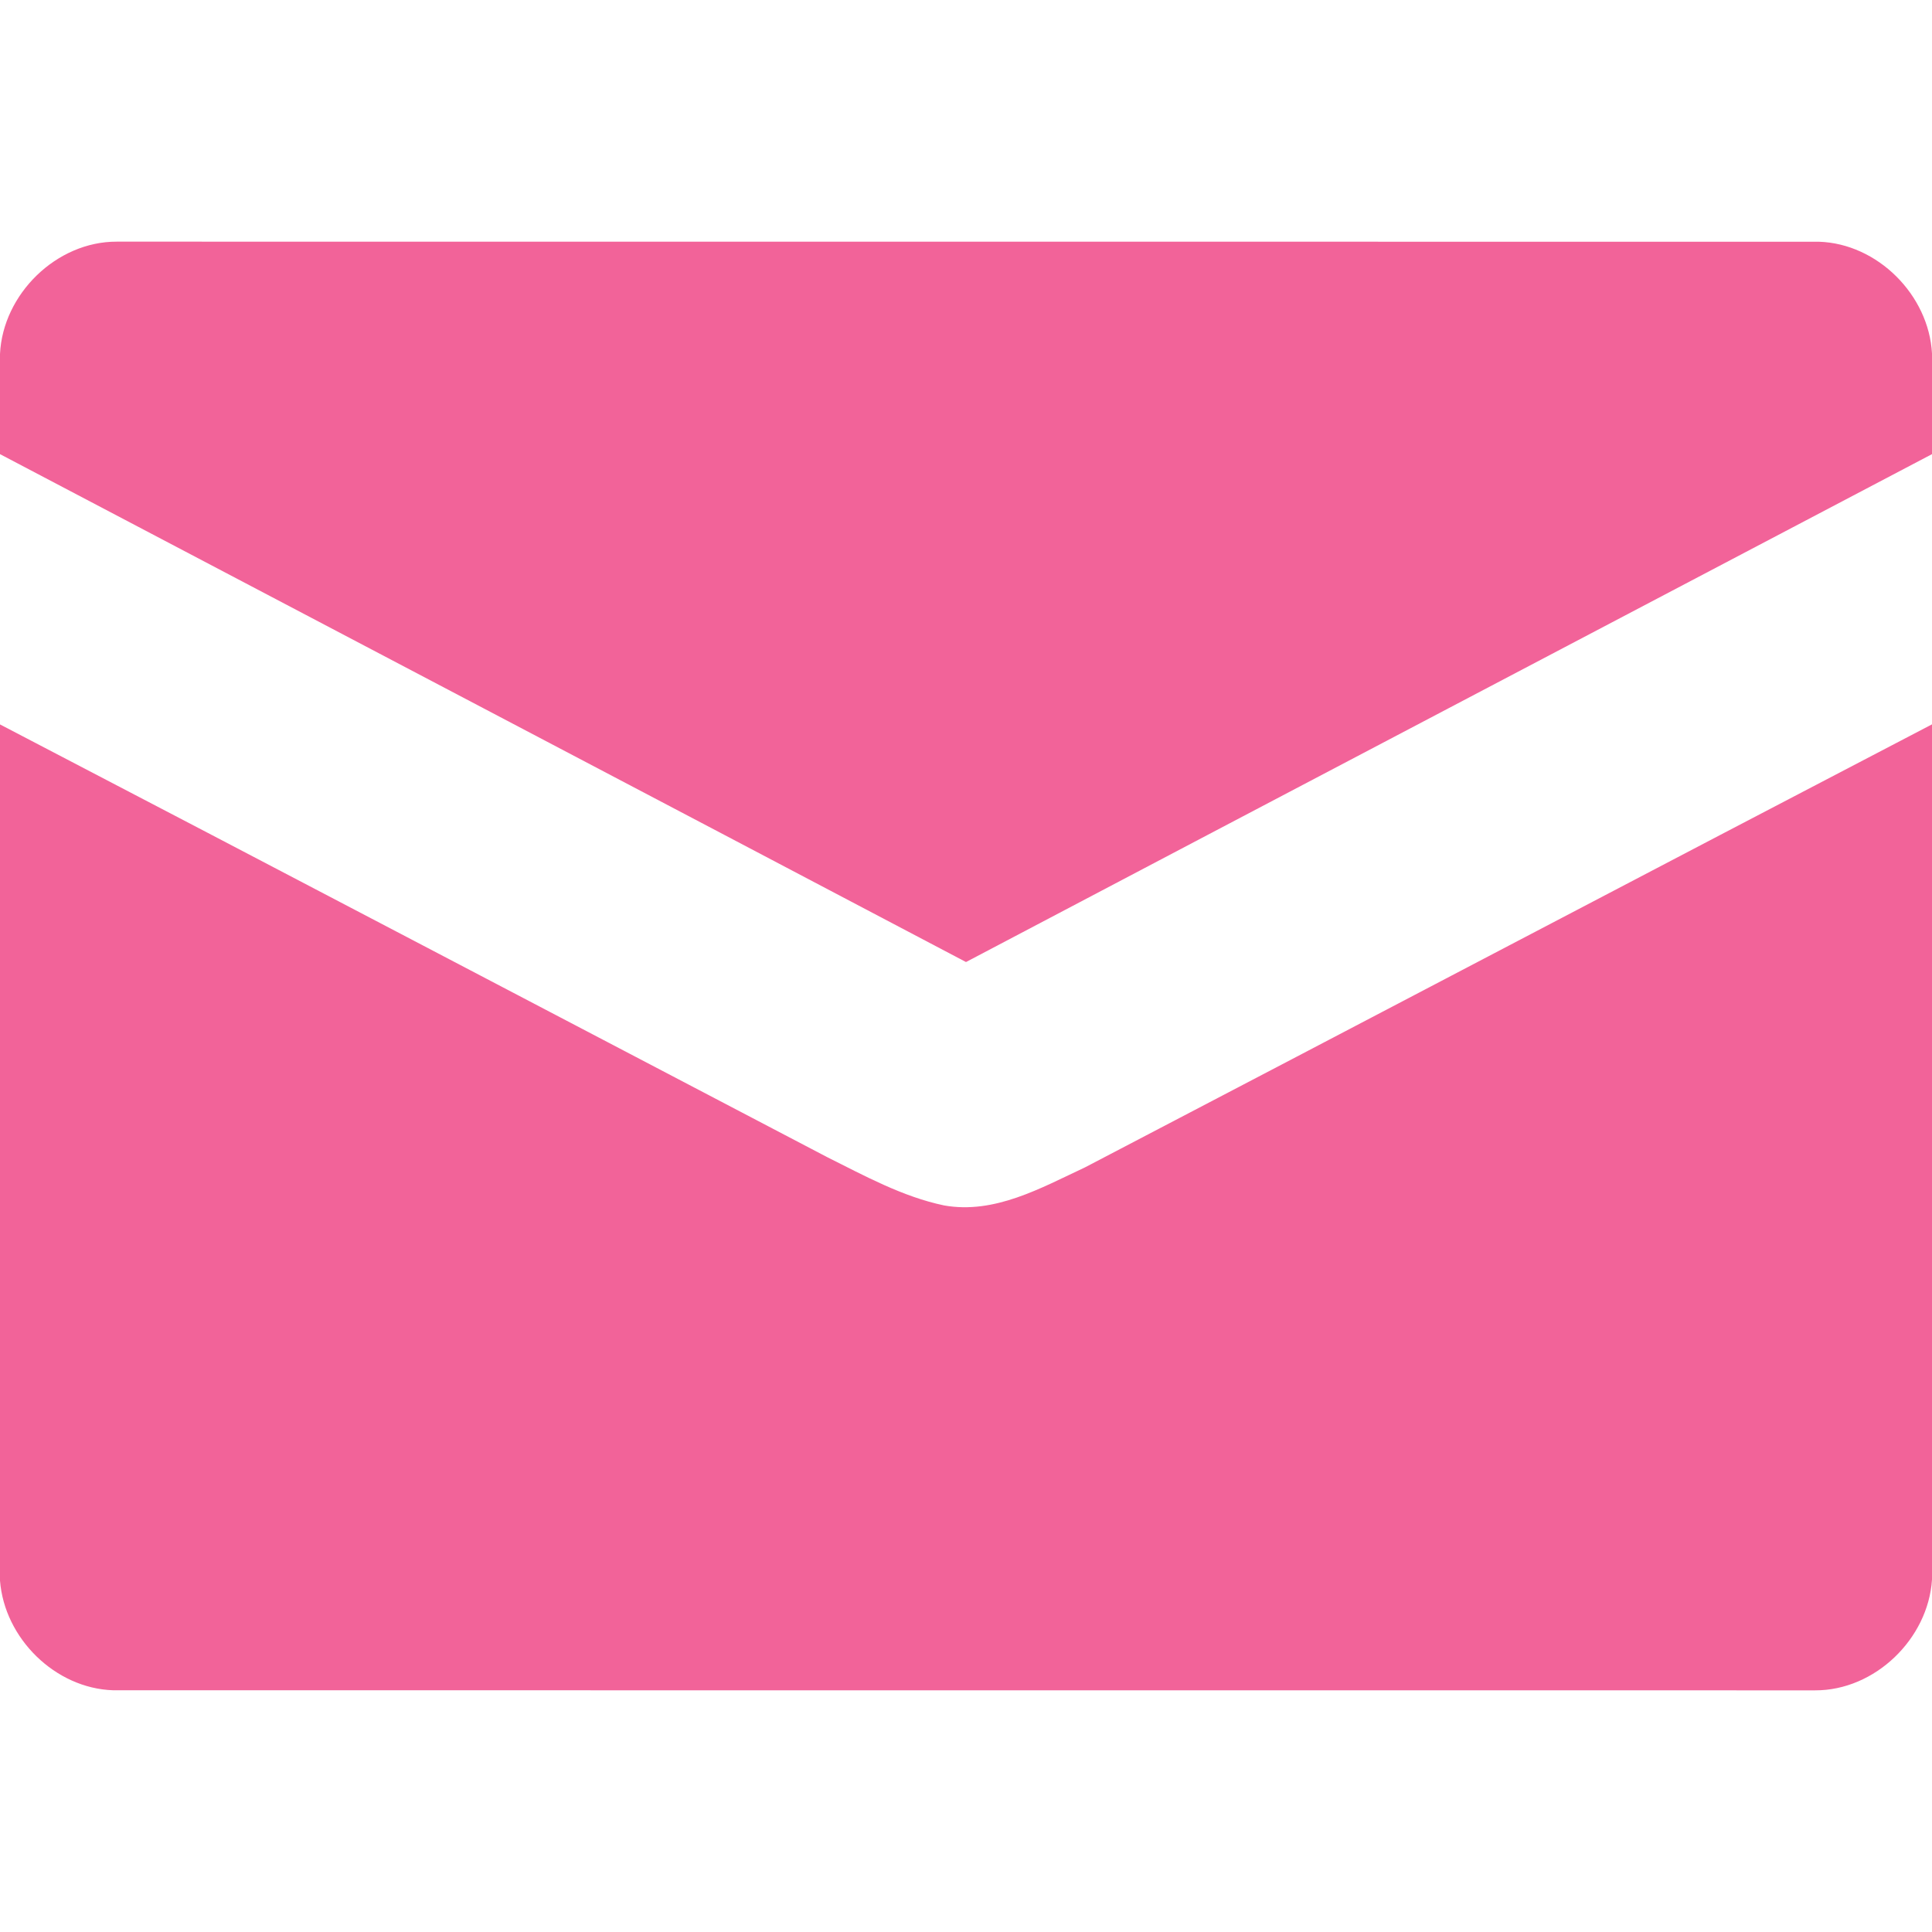 <?xml version="1.0" encoding="UTF-8" ?><!DOCTYPE svg PUBLIC "-//W3C//DTD SVG 1.1//EN" "http://www.w3.org/Graphics/SVG/1.1/DTD/svg11.dtd"><svg width="512pt" height="512pt" viewBox="0 0 512 512" version="1.1" xmlns="http://www.w3.org/2000/svg"><path fill="#f26399" opacity="1.00" d=" M 0.00 93.82 C 0.74 77.95 14.97 63.99 30.94 64.04 C 181.29 64.07 331.64 64.03 482.00 64.06 C 497.57 64.53 511.16 78.19 512.00 93.67 L 512.00 120.35 C 426.68 165.23 341.31 210.03 256.00 254.95 C 170.69 210.03 85.33 165.23 0.00 120.35 L 0.00 93.82 Z" /><path fill="#f26399" opacity="1.00" d=" M 0.00 191.98 C 73.15 230.09 146.17 268.45 219.26 306.68 C 229.22 311.65 239.19 317.14 250.18 319.45 C 263.56 321.84 275.87 314.82 287.53 309.37 C 362.39 270.29 437.13 230.99 512.00 191.96 L 512.00 418.61 C 510.99 434.32 496.86 448.02 481.02 447.96 C 330.68 447.93 180.34 447.97 29.99 447.94 C 14.63 447.45 1.17 434.16 0.01 418.90 L 0.00 422.47 L 0.00 191.98 Z" /></svg>